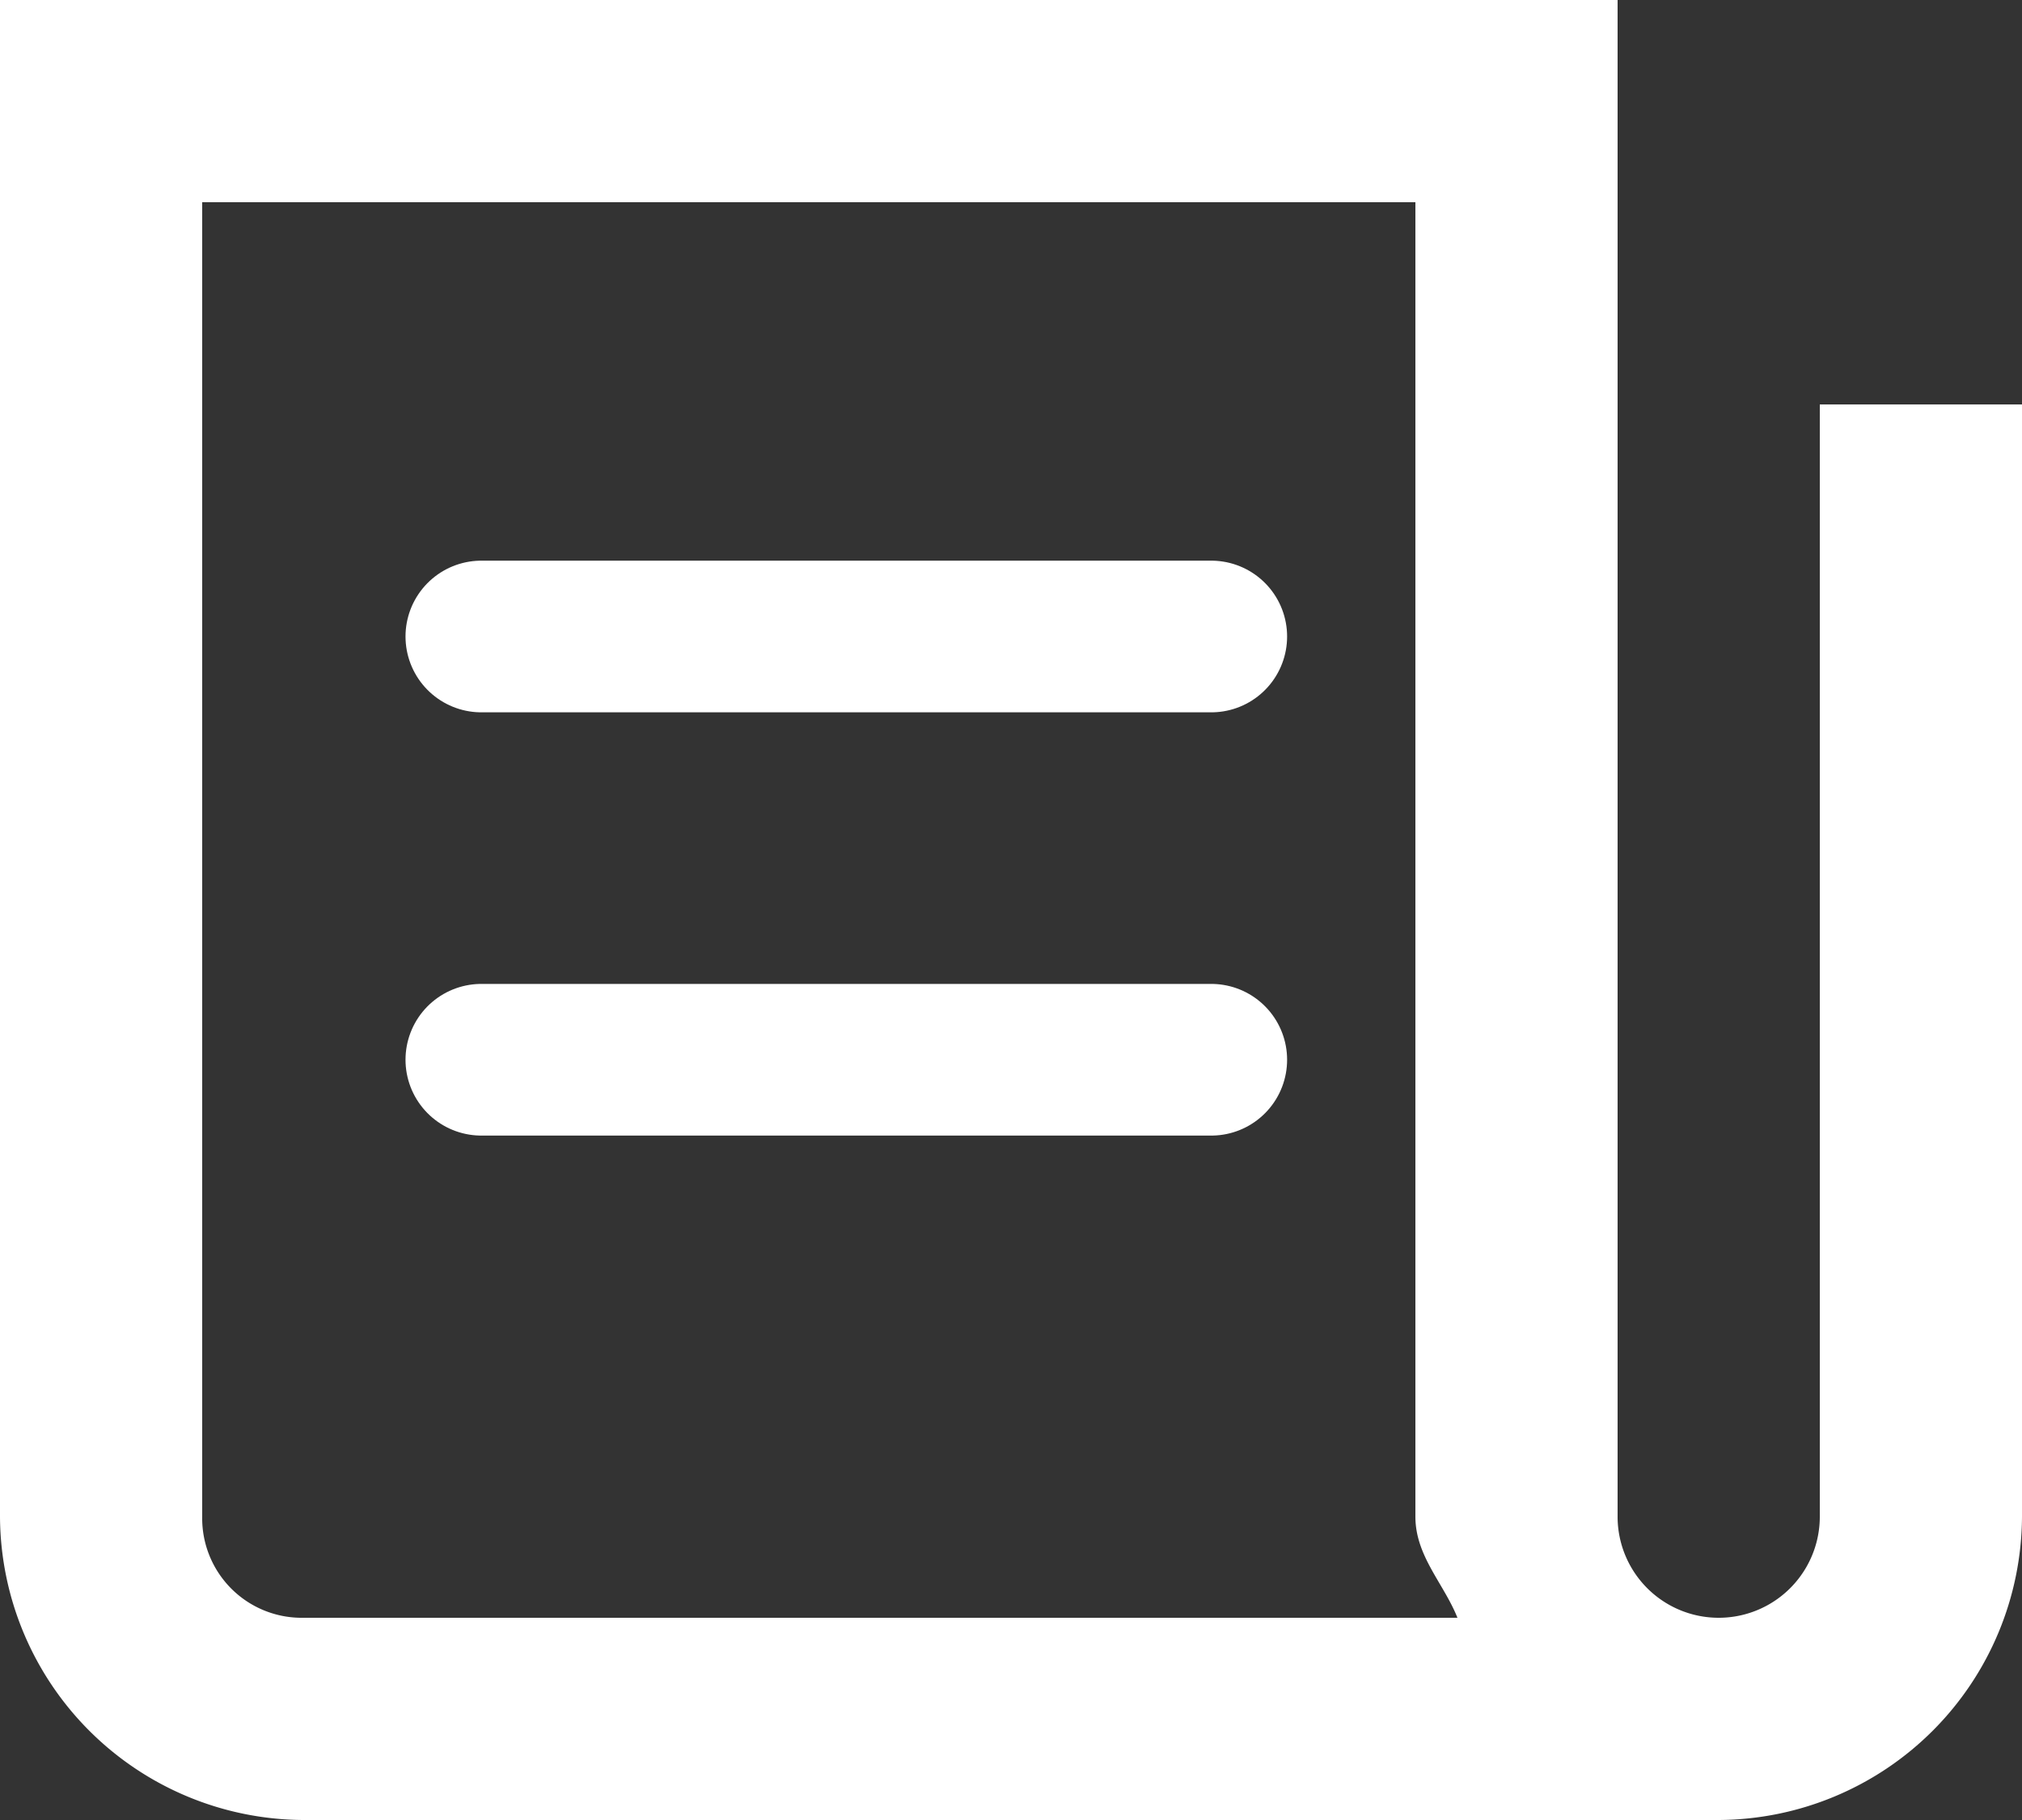 <svg xmlns="http://www.w3.org/2000/svg" width="20" height="18" viewBox="0 0 20 18">
  <rect x="0" y="0" width="20" height="18" fill="#333333" stroke="none"/>
  <g id="Group_591" data-name="Group 591" transform="translate(-1248 -314)">
    <path id="Path_8296" data-name="Path 8296" d="M-5.114,3.177v15a3.015,3.015,0,0,0,3,3h14a3.015,3.015,0,0,0,3-3v-11h-2v11a1,1,0,0,1-2,0v-15Zm2,2h12v13c0,.389.279.658.416,1H-2.114a.984.984,0,0,1-1-1Z" transform="translate(1253.114 310.823)" fill="#fff"/>
    <path id="Stroke_1-110" data-name="Stroke 1-110" d="M110.966,801.127h-7.22" transform="translate(1149.015 -476.646)" fill="none" stroke="#fff" stroke-linecap="round" stroke-linejoin="round" stroke-width="1.5"/>
    <path id="Stroke_2-6" data-name="Stroke 2-6" d="M110.966,796.941h-7.22" transform="translate(1149.015 -476.646)" fill="none" stroke="#fff" stroke-linecap="round" stroke-linejoin="round" stroke-width="1.5"/>
  </g>
</svg>
